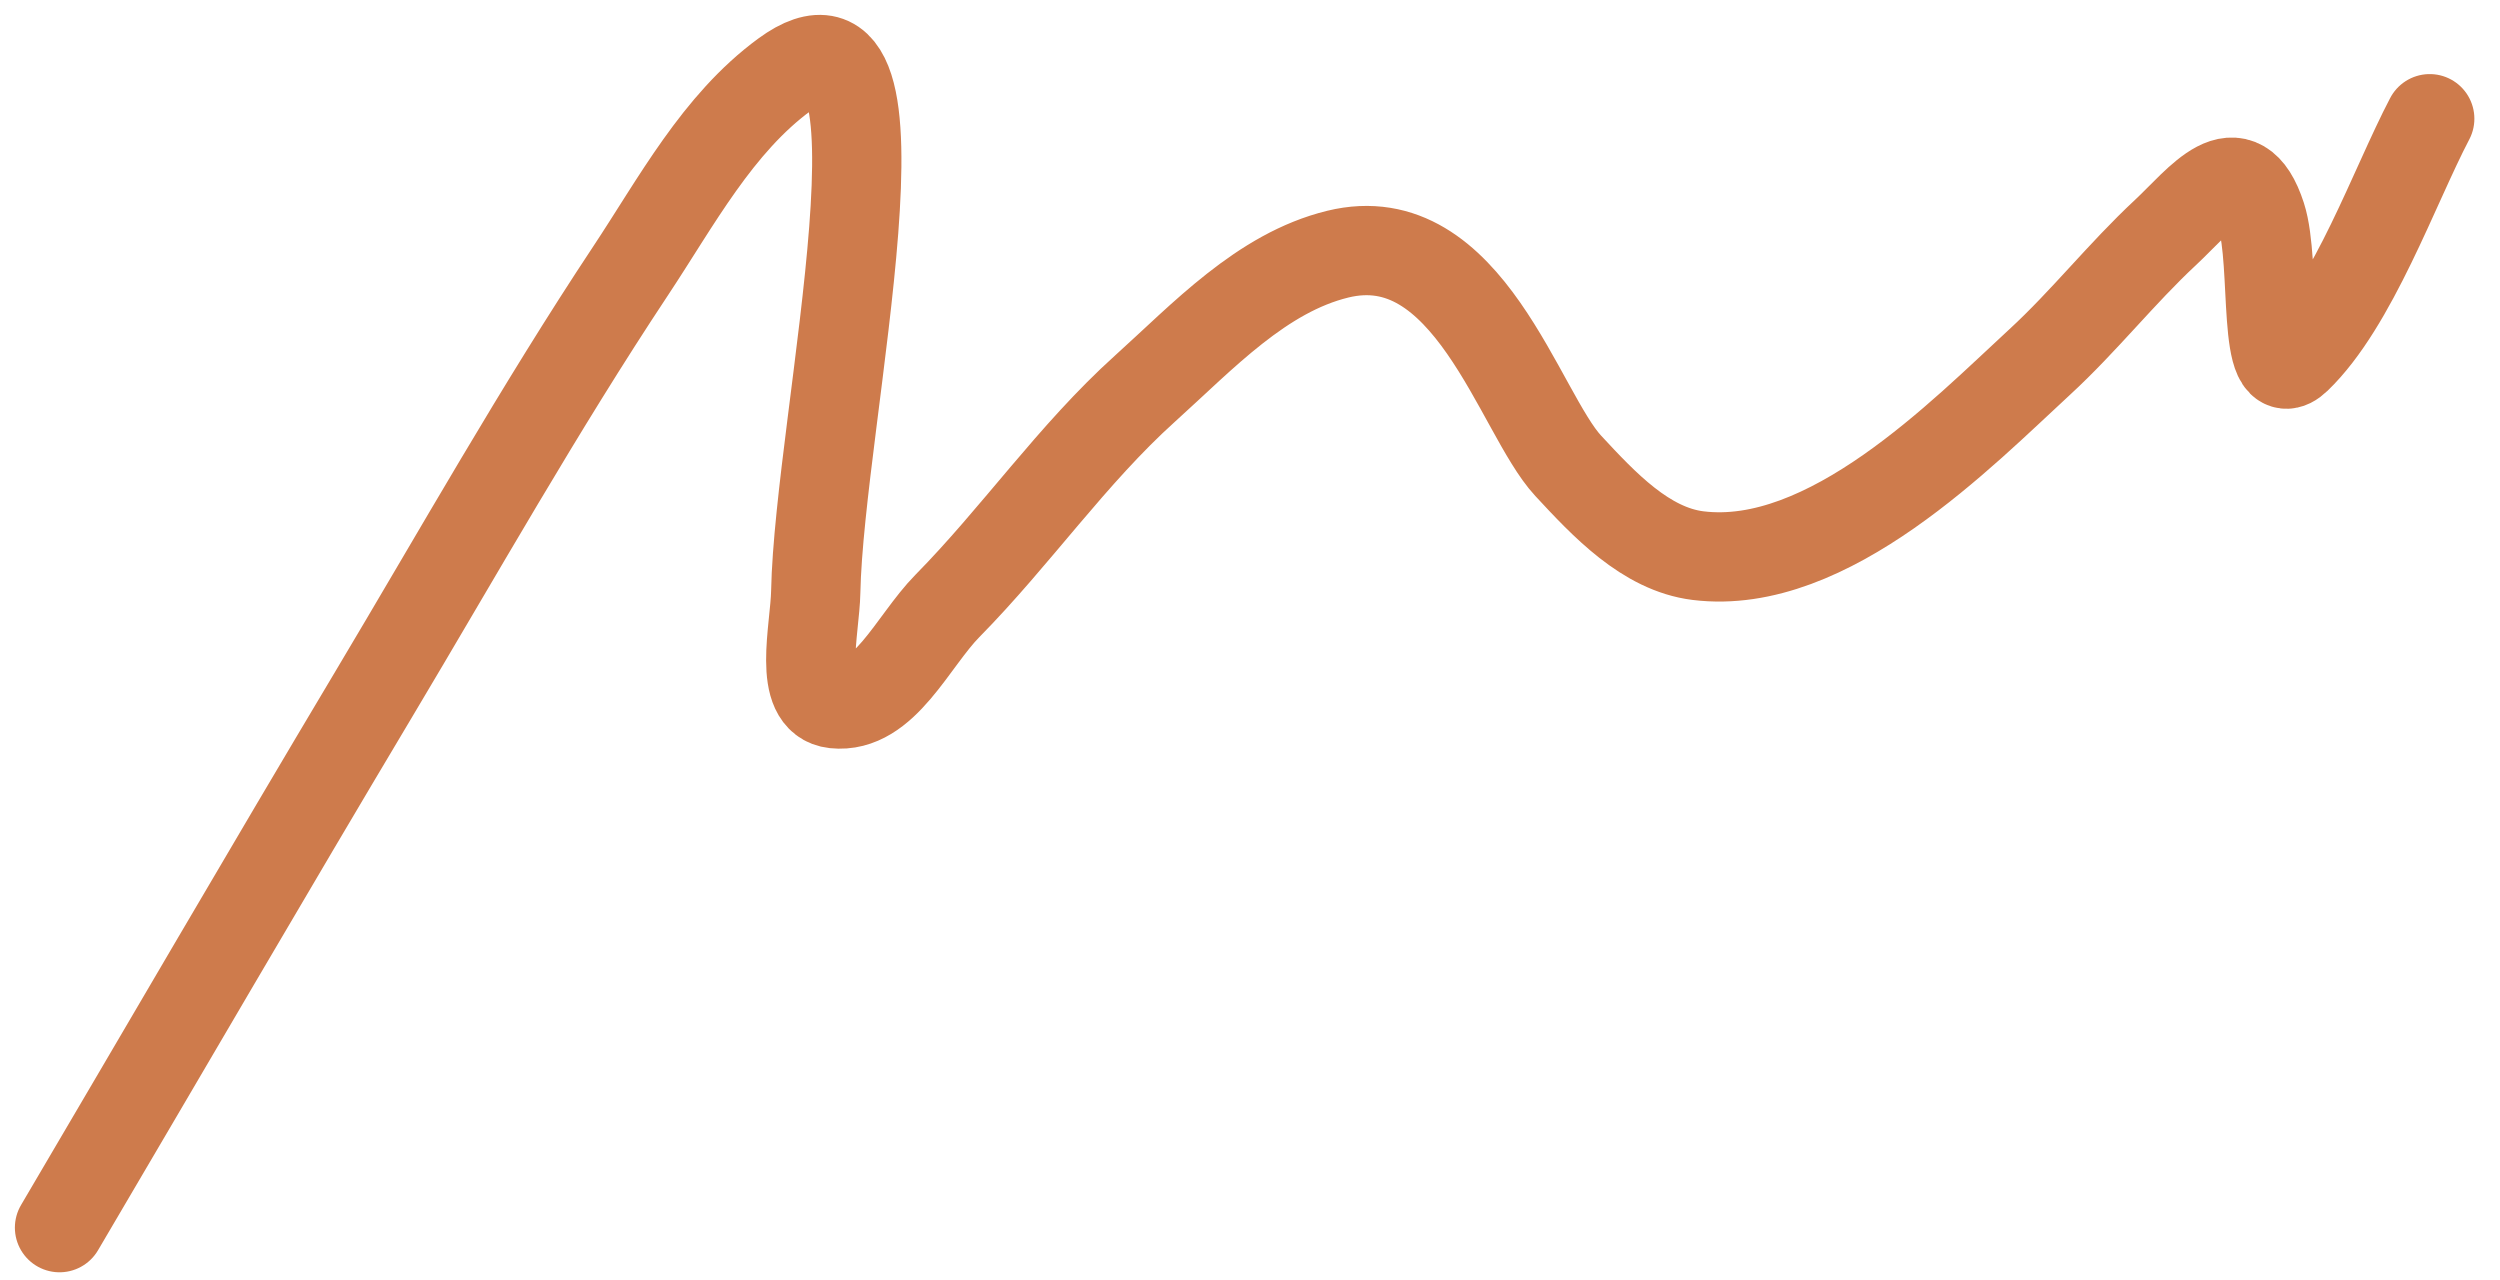 <?xml version="1.0" encoding="UTF-8"?> <svg xmlns="http://www.w3.org/2000/svg" width="84" height="43" viewBox="0 0 84 43" fill="none"><path d="M2 41.249C5.518 35.276 9.003 29.282 12.555 23.33C15.397 18.569 18.119 13.729 21.183 9.109C22.73 6.776 24.108 4.158 26.366 2.504C31.048 -0.927 27.521 14.082 27.409 19.885C27.384 21.156 26.777 23.511 28.041 23.646C29.704 23.824 30.659 21.551 31.833 20.359C34.141 18.016 36.027 15.261 38.47 13.059C40.425 11.296 42.391 9.166 44.948 8.54C49.344 7.463 51.039 13.869 52.691 15.65C53.893 16.947 55.298 18.451 57.052 18.669C61.431 19.212 65.945 14.546 68.54 12.158C70.025 10.791 71.281 9.189 72.759 7.813C73.913 6.737 75.217 4.913 75.982 7.276C76.487 8.835 75.986 13.184 77.167 12.048C79.068 10.219 80.448 6.262 81.639 3.989" stroke="#CE7B4C" stroke-width="3" stroke-linecap="round"></path></svg> 
